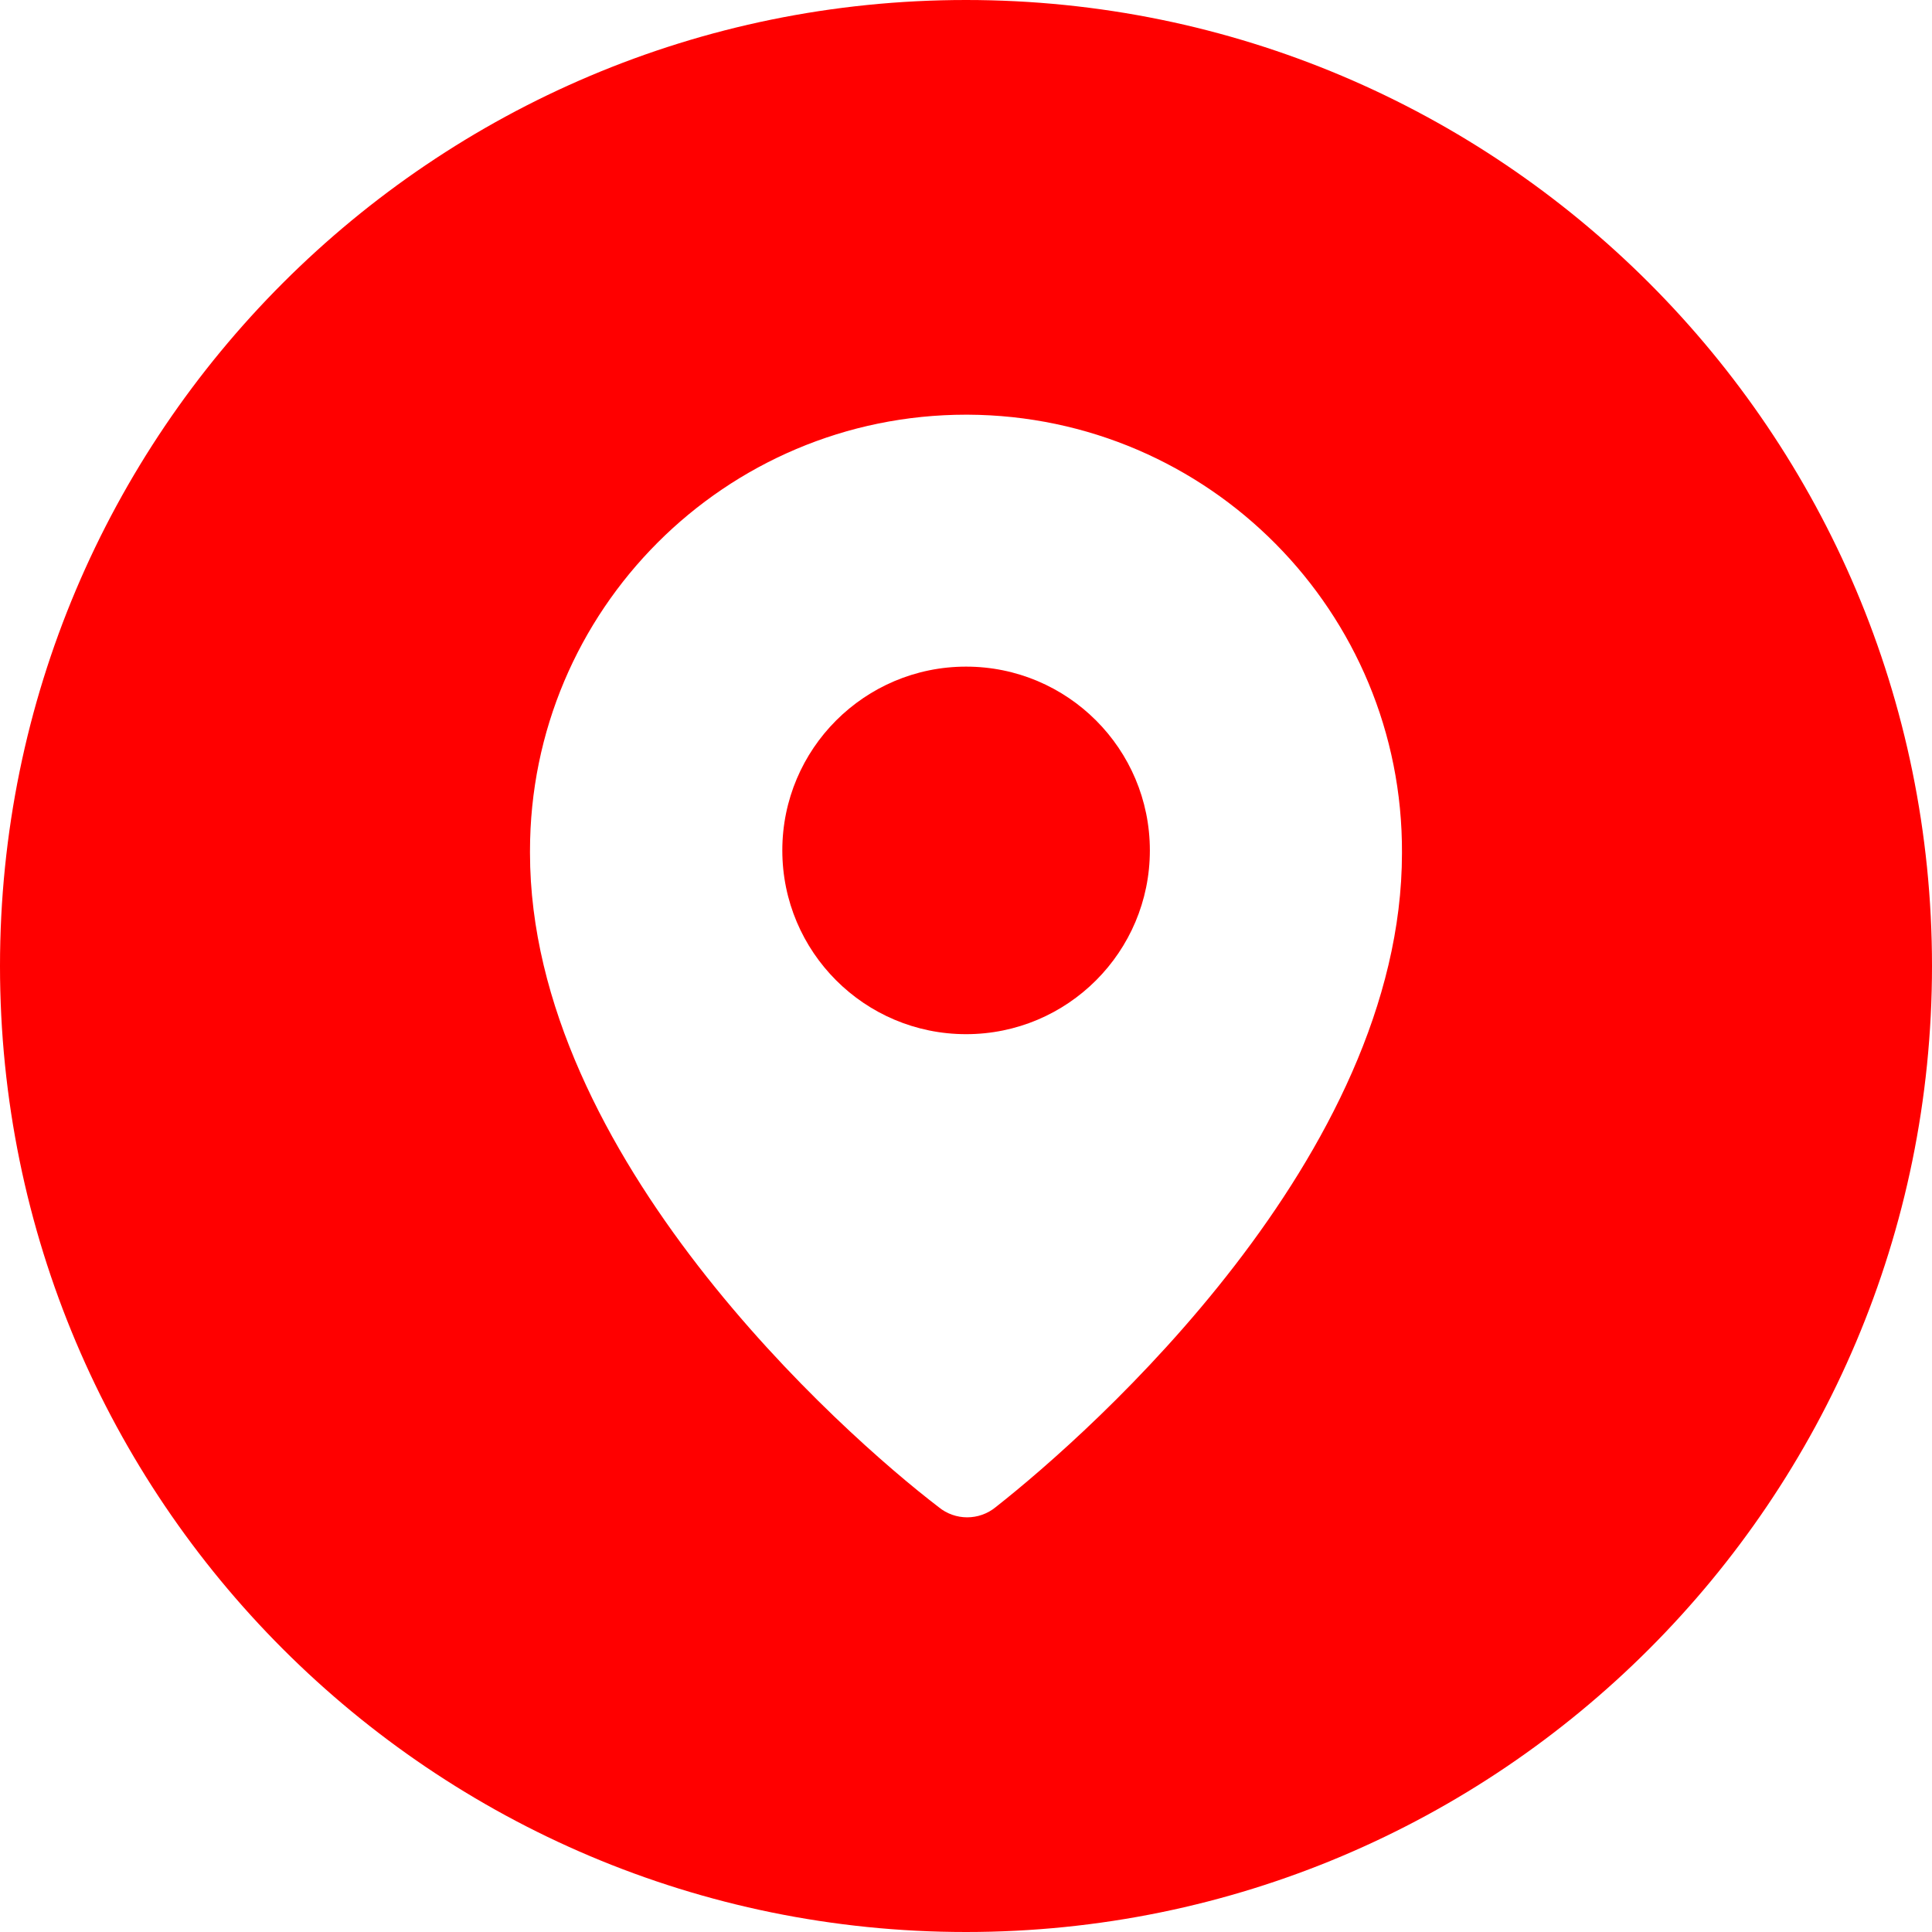 <svg xmlns="http://www.w3.org/2000/svg" id="Layer_1" data-name="Layer 1" viewBox="0 0 666 666"><defs><style>      .cls-1 {        fill: red;        stroke-width: 0px;      }    </style></defs><circle class="cls-1" cx="333.03" cy="293.15" r="63.35"></circle><path class="cls-1" d="M333,0C149.09,0,0,149.09,0,333s149.09,333,333,333,333-149.09,333-333S516.91,0,333,0ZM343.29,519.5c-5.74,4.74-14.03,4.74-19.76,0-33.13-25.34-140.83-121.06-140.83-225.46,0-.21,0-.42,0-.64-.03-83.06,67.27-150.42,150.33-150.45.19,0,.38,0,.57,0,83.06.38,150.08,68.03,149.69,151.09,0,104.4-106.81,199.36-140,225.46Z"></path></svg>